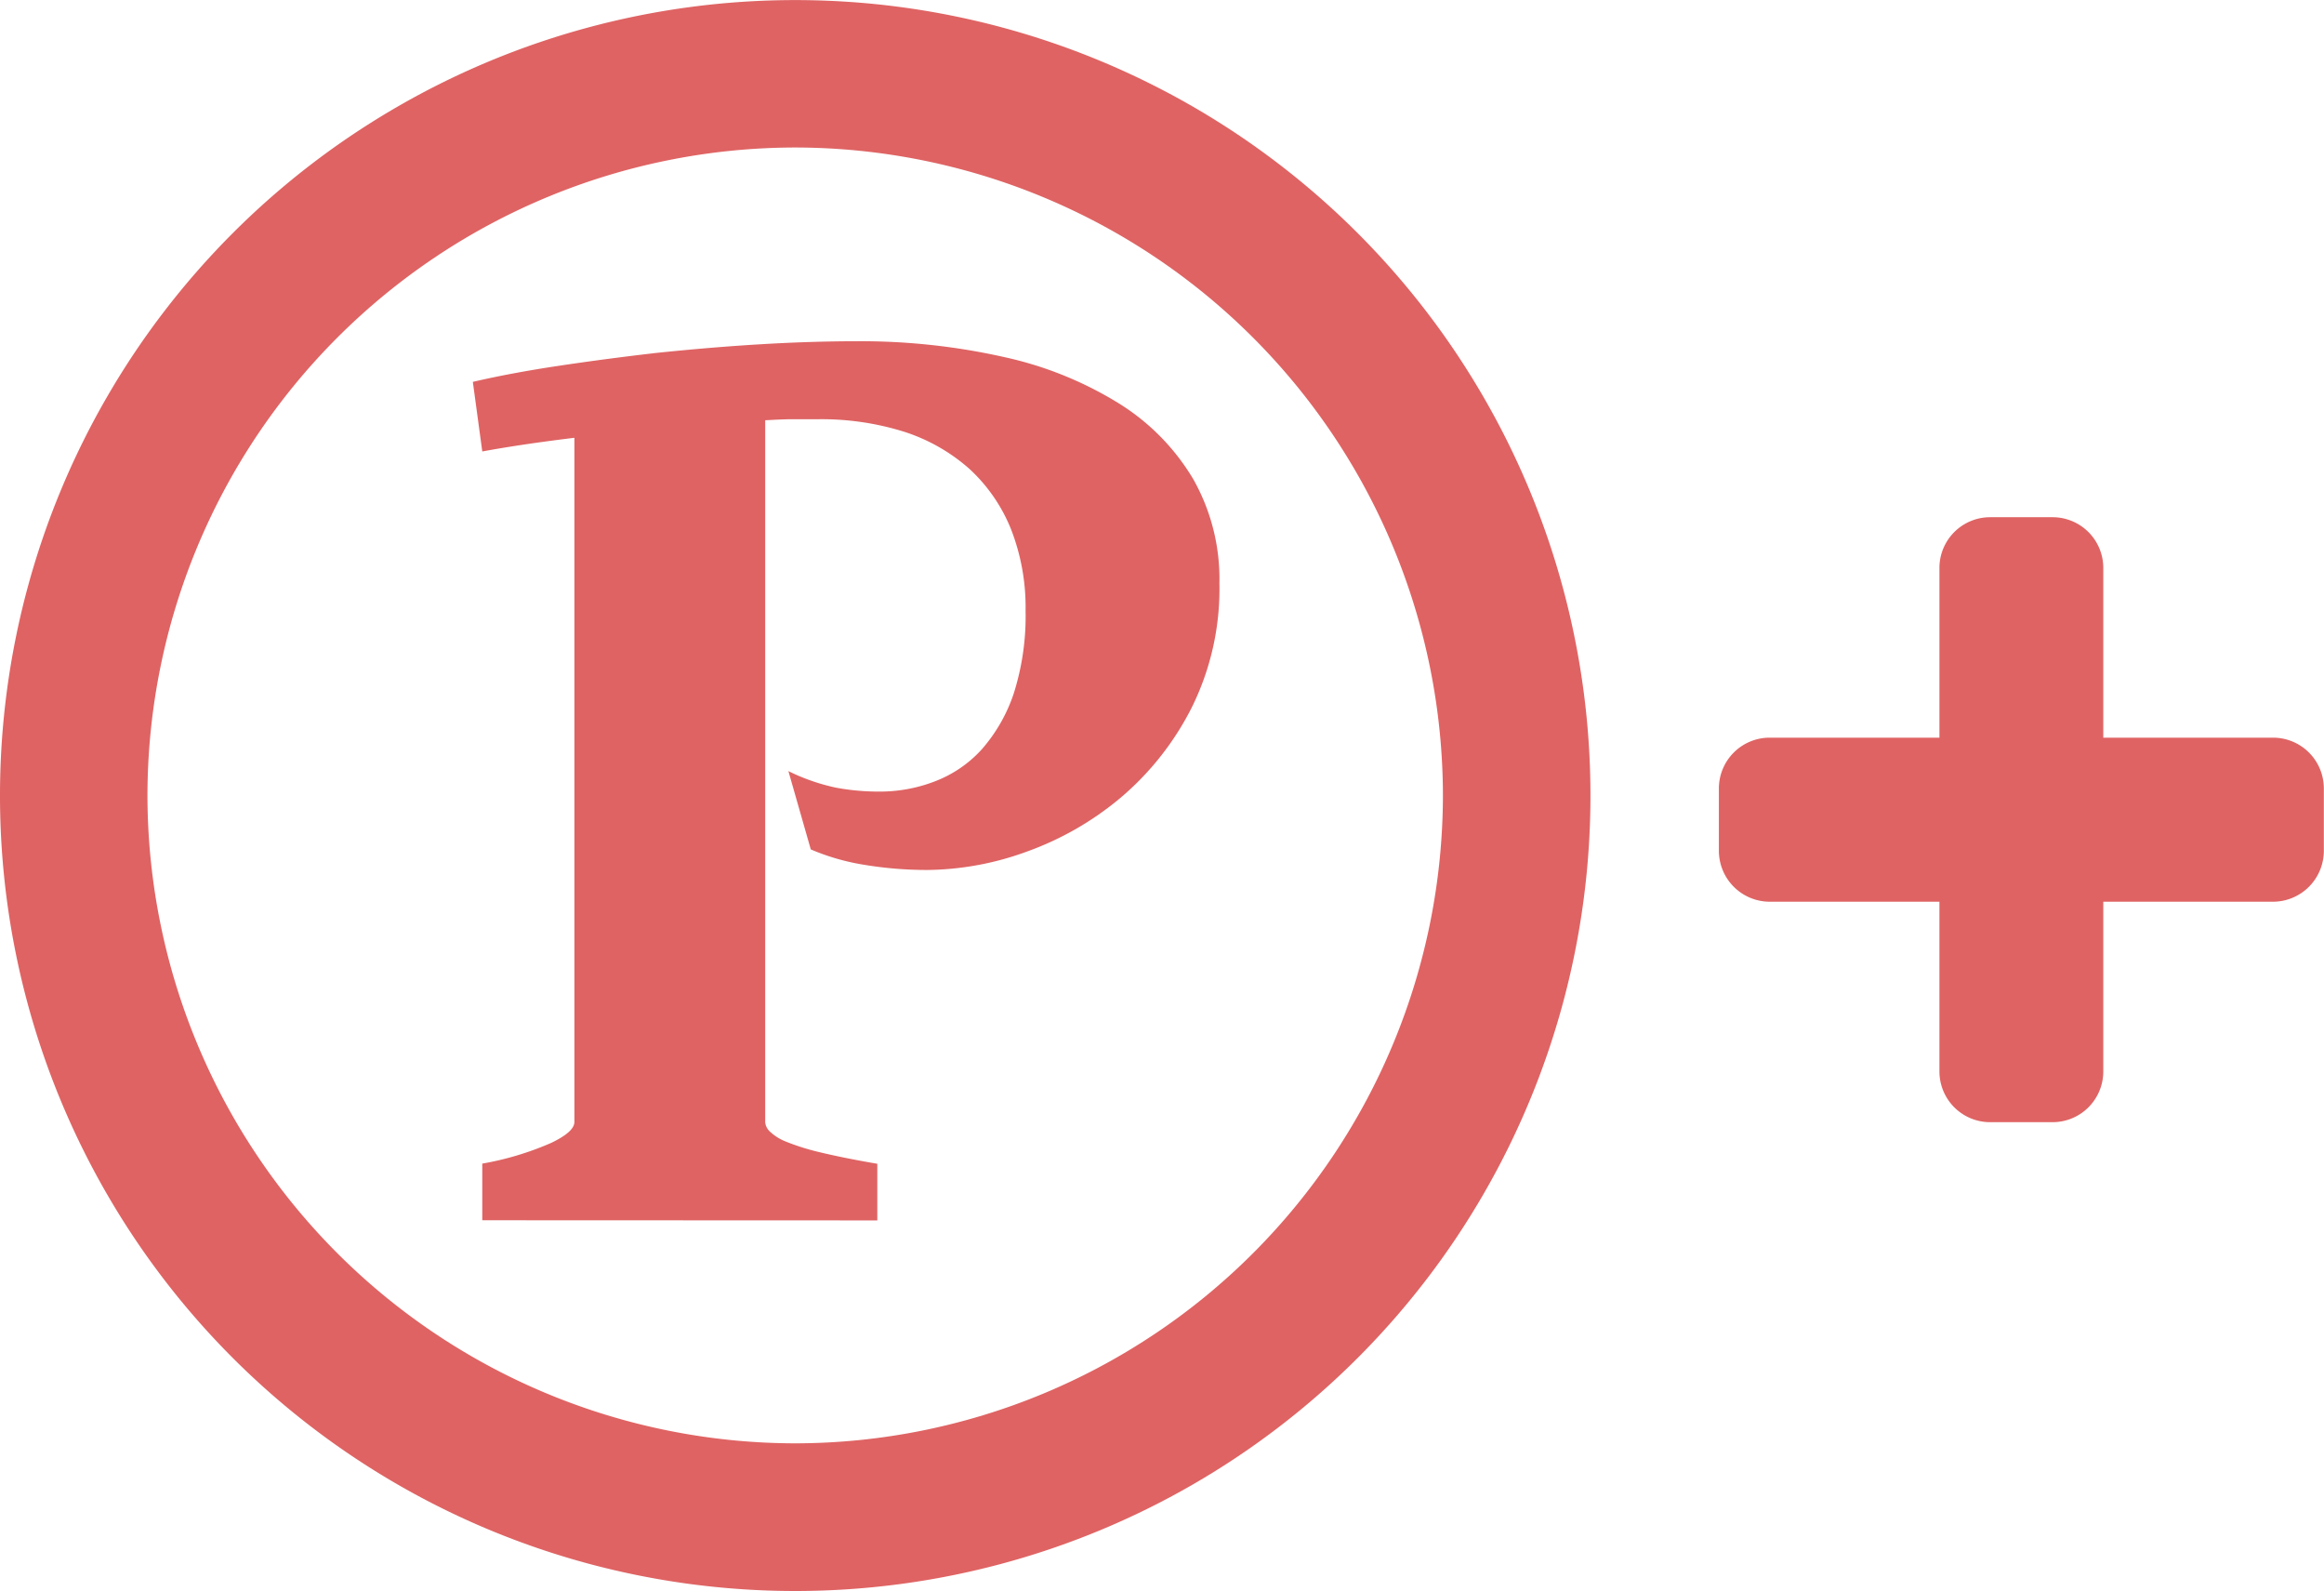 <svg xmlns="http://www.w3.org/2000/svg" width="29.062" height="19.889" viewBox="0 0 29.062 19.889">
  <g id="ic-pp" transform="translate(210.109 -325.256)">
    <path id="Path_40" data-name="Path 40" d="M-200.165,327.1a8.111,8.111,0,0,1,8.1,8.1,8.111,8.111,0,0,1-8.1,8.1,8.111,8.111,0,0,1-8.1-8.1,8.111,8.111,0,0,1,8.1-8.1m0-1.843a9.943,9.943,0,0,0-9.944,9.945,9.943,9.943,0,0,0,9.944,9.944,9.943,9.943,0,0,0,9.945-9.944,9.943,9.943,0,0,0-9.945-9.945Z" transform="translate(0 0)" fill="#df6363"/>
    <g id="Group_75" data-name="Group 75" transform="translate(-204.196 329.521)">
      <path id="Path_41" data-name="Path 41" d="M-206.783,338.56v-.708a3.754,3.754,0,0,0,.864-.26q.287-.138.288-.26v-8.554c-.433.053-.816.109-1.152.171l-.118-.87q.476-.111,1.069-.2t1.226-.162c.424-.044.852-.081,1.283-.107s.84-.039,1.226-.039a8.175,8.175,0,0,1,1.849.2,4.577,4.577,0,0,1,1.432.581,2.8,2.8,0,0,1,.925.945,2.534,2.534,0,0,1,.326,1.3,3.339,3.339,0,0,1-.348,1.557,3.606,3.606,0,0,1-.89,1.126,3.84,3.84,0,0,1-1.183.676,3.706,3.706,0,0,1-1.231.225,4.8,4.8,0,0,1-.78-.063,2.841,2.841,0,0,1-.678-.194l-.28-.979a2.518,2.518,0,0,0,.6.208,2.934,2.934,0,0,0,.546.048,1.906,1.906,0,0,0,.689-.129,1.522,1.522,0,0,0,.584-.4,2.035,2.035,0,0,0,.4-.7,3.2,3.2,0,0,0,.147-1.032,2.688,2.688,0,0,0-.182-1.019,2.077,2.077,0,0,0-.52-.754,2.281,2.281,0,0,0-.815-.464,3.455,3.455,0,0,0-1.073-.157c-.1,0-.21,0-.323,0s-.229.007-.343.013v8.775a.182.182,0,0,0,.052.111.621.621,0,0,0,.2.129,2.9,2.9,0,0,0,.431.136c.184.044.424.094.719.144v.708Z" transform="translate(206.901 -327.57)" fill="#df6363"/>
    </g>
    <path id="Path_42" data-name="Path 42" d="M-211.1,316.059h-2.122v-2.122a.634.634,0,0,0-.634-.634h-.781a.634.634,0,0,0-.634.634v2.122h-2.122a.635.635,0,0,0-.636.636v.779a.637.637,0,0,0,.636.636h2.122v2.122a.634.634,0,0,0,.634.634h.781a.634.634,0,0,0,.634-.634v-2.122h2.122a.637.637,0,0,0,.636-.636v-.779A.635.635,0,0,0-211.1,316.059Z" transform="translate(29.415 18.419)" fill="#df6363"/>
  </g>
</svg>
